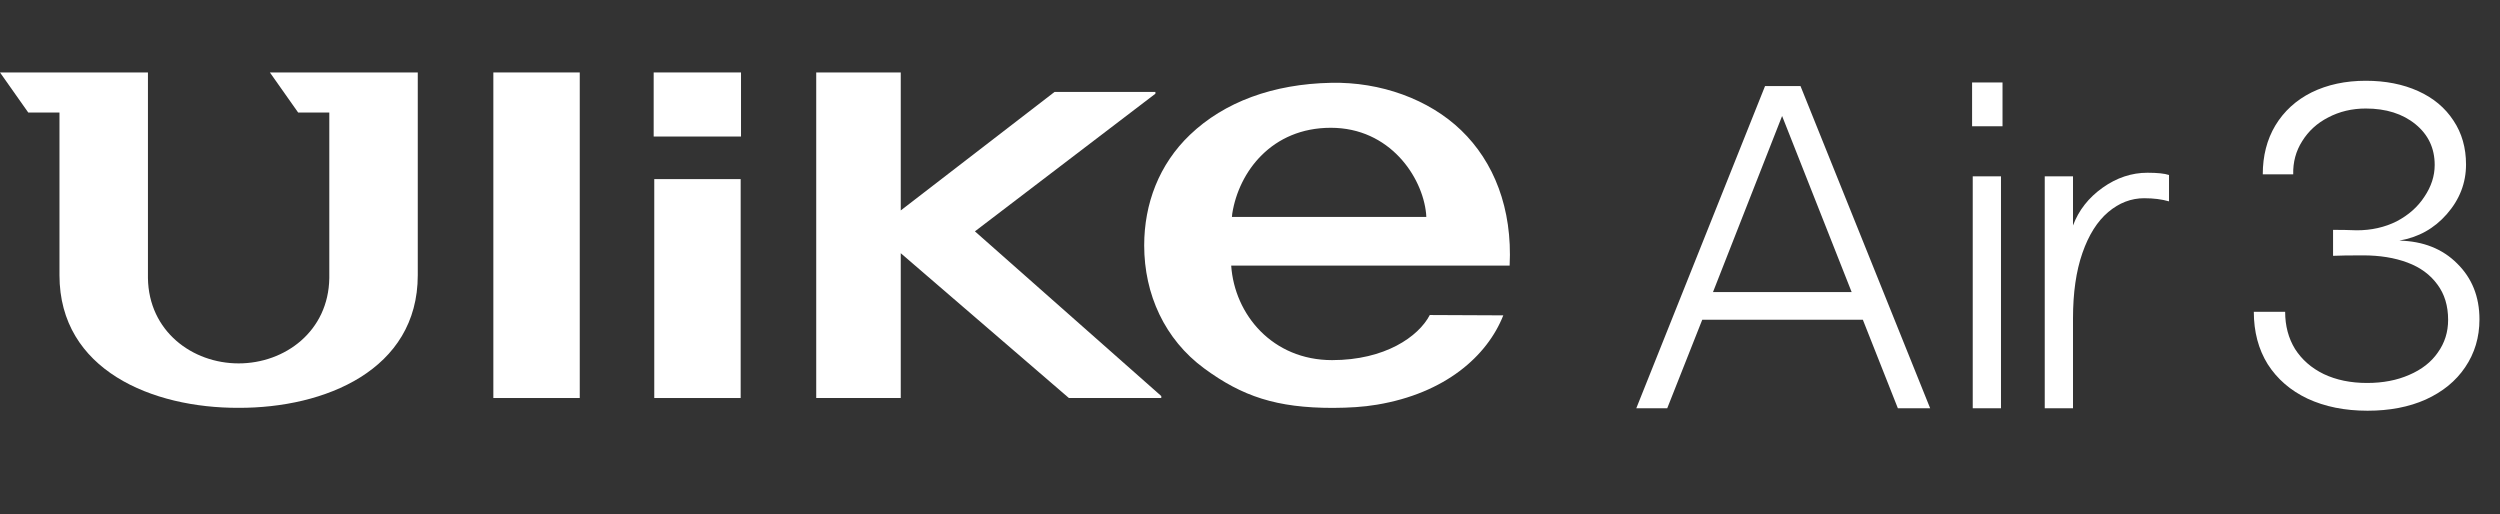 <svg xmlns="http://www.w3.org/2000/svg" fill="none" viewBox="0 0 350 72" height="72" width="350">
<rect x="0" y="0" width="350" height="72" fill="#333333" stroke="none"/>
<path fill="white" d="M103.741 10.143H91.514V19.114H103.741V10.143Z"></path>
<path fill="white" d="M103.693 25.075H91.597V55.722H103.693V25.075Z"></path>
<path fill="white" d="M81.165 10.143H69.069V55.721H81.165V10.143Z"></path>
<path fill="white" d="M114.271 10.143V55.721H126.105V35.448L149.642 55.721H162.58V55.449L136.489 32.389L161.757 13.118V12.875H147.631L126.105 29.461V10.143H114.271Z"></path>
<path fill="white" d="M41.742 15.756H46.102V38.929C45.999 46.366 39.899 50.875 33.407 50.875C26.915 50.875 20.815 46.366 20.712 38.929V10.143H0L3.957 15.756H8.326V38.526C8.326 51.829 21.358 57.143 33.407 57.096C45.447 57.133 58.488 51.829 58.488 38.526V10.143H37.785L41.742 15.756Z"></path>
<path fill="white" d="M172.47 30.369L172.516 29.902C173.443 24.036 178.055 17.89 186.315 17.89C194.576 17.89 199.15 24.766 199.655 29.911L199.683 30.369H172.47ZM204.567 18.245C200.048 13.886 193.266 11.444 186.353 11.594C178.242 11.753 171.403 14.27 166.585 18.881C162.273 23.007 160.187 28.508 160.187 34.364C160.187 41.193 163.059 47.517 168.587 51.577C173.929 55.507 178.738 57.106 186.615 57.106C188.906 57.087 190.806 56.985 192.761 56.657C202.303 55.067 208.206 49.865 210.46 44.149L200.17 44.103C198.598 47.124 193.902 50.417 186.493 50.417C178.148 50.417 172.835 44.047 172.367 37.18H211.349C211.751 29.153 209.132 22.642 204.567 18.245Z"></path>
<g clip-path="url(#clip0_3903_9754)">
<path fill="white" d="M247.107 12.047H252.07L270.221 57.153H265.7L260.8 44.766H238.314L233.414 57.153H229.082L247.107 12.047ZM259.231 40.888L249.494 16.239L239.82 40.888H259.228H259.231Z"></path>
<path fill="white" d="M280.353 11.549V17.681H276.092V11.549H280.353ZM276.183 24.688H280.139V57.157H276.183V24.688Z"></path>
<path fill="white" d="M300.206 27.75C298.365 27.75 296.679 28.396 295.15 29.691C293.621 30.985 292.418 32.892 291.54 35.415C290.659 37.939 290.22 40.995 290.22 44.581V57.157H286.264V24.687H290.22V31.568C291.015 29.442 292.397 27.68 294.365 26.28C296.333 24.883 298.425 24.184 300.645 24.184C302.028 24.184 303.032 24.29 303.661 24.498V28.19C302.656 27.899 301.503 27.753 300.206 27.753V27.75Z"></path>
</g>
<path fill="white" d="M331.454 57.501C328.279 57.501 325.479 56.937 323.055 55.809C320.674 54.681 318.814 53.072 317.477 50.983C316.182 48.894 315.534 46.449 315.534 43.649H319.921C319.921 45.613 320.381 47.347 321.3 48.852C322.261 50.356 323.599 51.526 325.312 52.362C327.067 53.197 329.093 53.615 331.392 53.615C333.606 53.615 335.57 53.239 337.283 52.487C339.038 51.735 340.376 50.69 341.295 49.353C342.256 48.016 342.737 46.491 342.737 44.778C342.737 42.814 342.235 41.163 341.232 39.826C340.229 38.447 338.83 37.423 337.033 36.755C335.236 36.086 333.168 35.752 330.828 35.752C328.905 35.752 327.506 35.773 326.628 35.815V32.179C327.756 32.179 328.864 32.2 329.95 32.242C331.998 32.242 333.857 31.824 335.528 30.988C337.2 30.111 338.495 28.962 339.415 27.541C340.376 26.12 340.856 24.637 340.856 23.091C340.856 20.751 339.958 18.849 338.161 17.387C336.364 15.925 334.045 15.193 331.204 15.193C329.281 15.193 327.526 15.611 325.939 16.447C324.393 17.241 323.181 18.348 322.303 19.769C321.426 21.148 321.008 22.694 321.05 24.407H316.788C316.788 21.816 317.373 19.539 318.543 17.575C319.754 15.569 321.447 14.023 323.62 12.937C325.834 11.85 328.362 11.307 331.204 11.307C333.962 11.307 336.406 11.788 338.537 12.749C340.668 13.71 342.319 15.089 343.489 16.886C344.659 18.641 345.244 20.688 345.244 23.028C345.244 25.619 344.345 27.938 342.548 29.985C340.793 31.991 338.579 33.224 335.905 33.684C339.247 33.767 341.943 34.833 343.99 36.88C346.079 38.928 347.124 41.539 347.124 44.715C347.124 47.222 346.455 49.458 345.118 51.422C343.823 53.344 341.984 54.848 339.603 55.934C337.263 56.979 334.547 57.501 331.454 57.501Z"></path>
<defs>
<clipPath id="clip0_3903_9754">
<rect transform="translate(229.081 11.548)" fill="white" height="45.606" width="76.438"></rect>
</clipPath>
</defs>
</svg>
